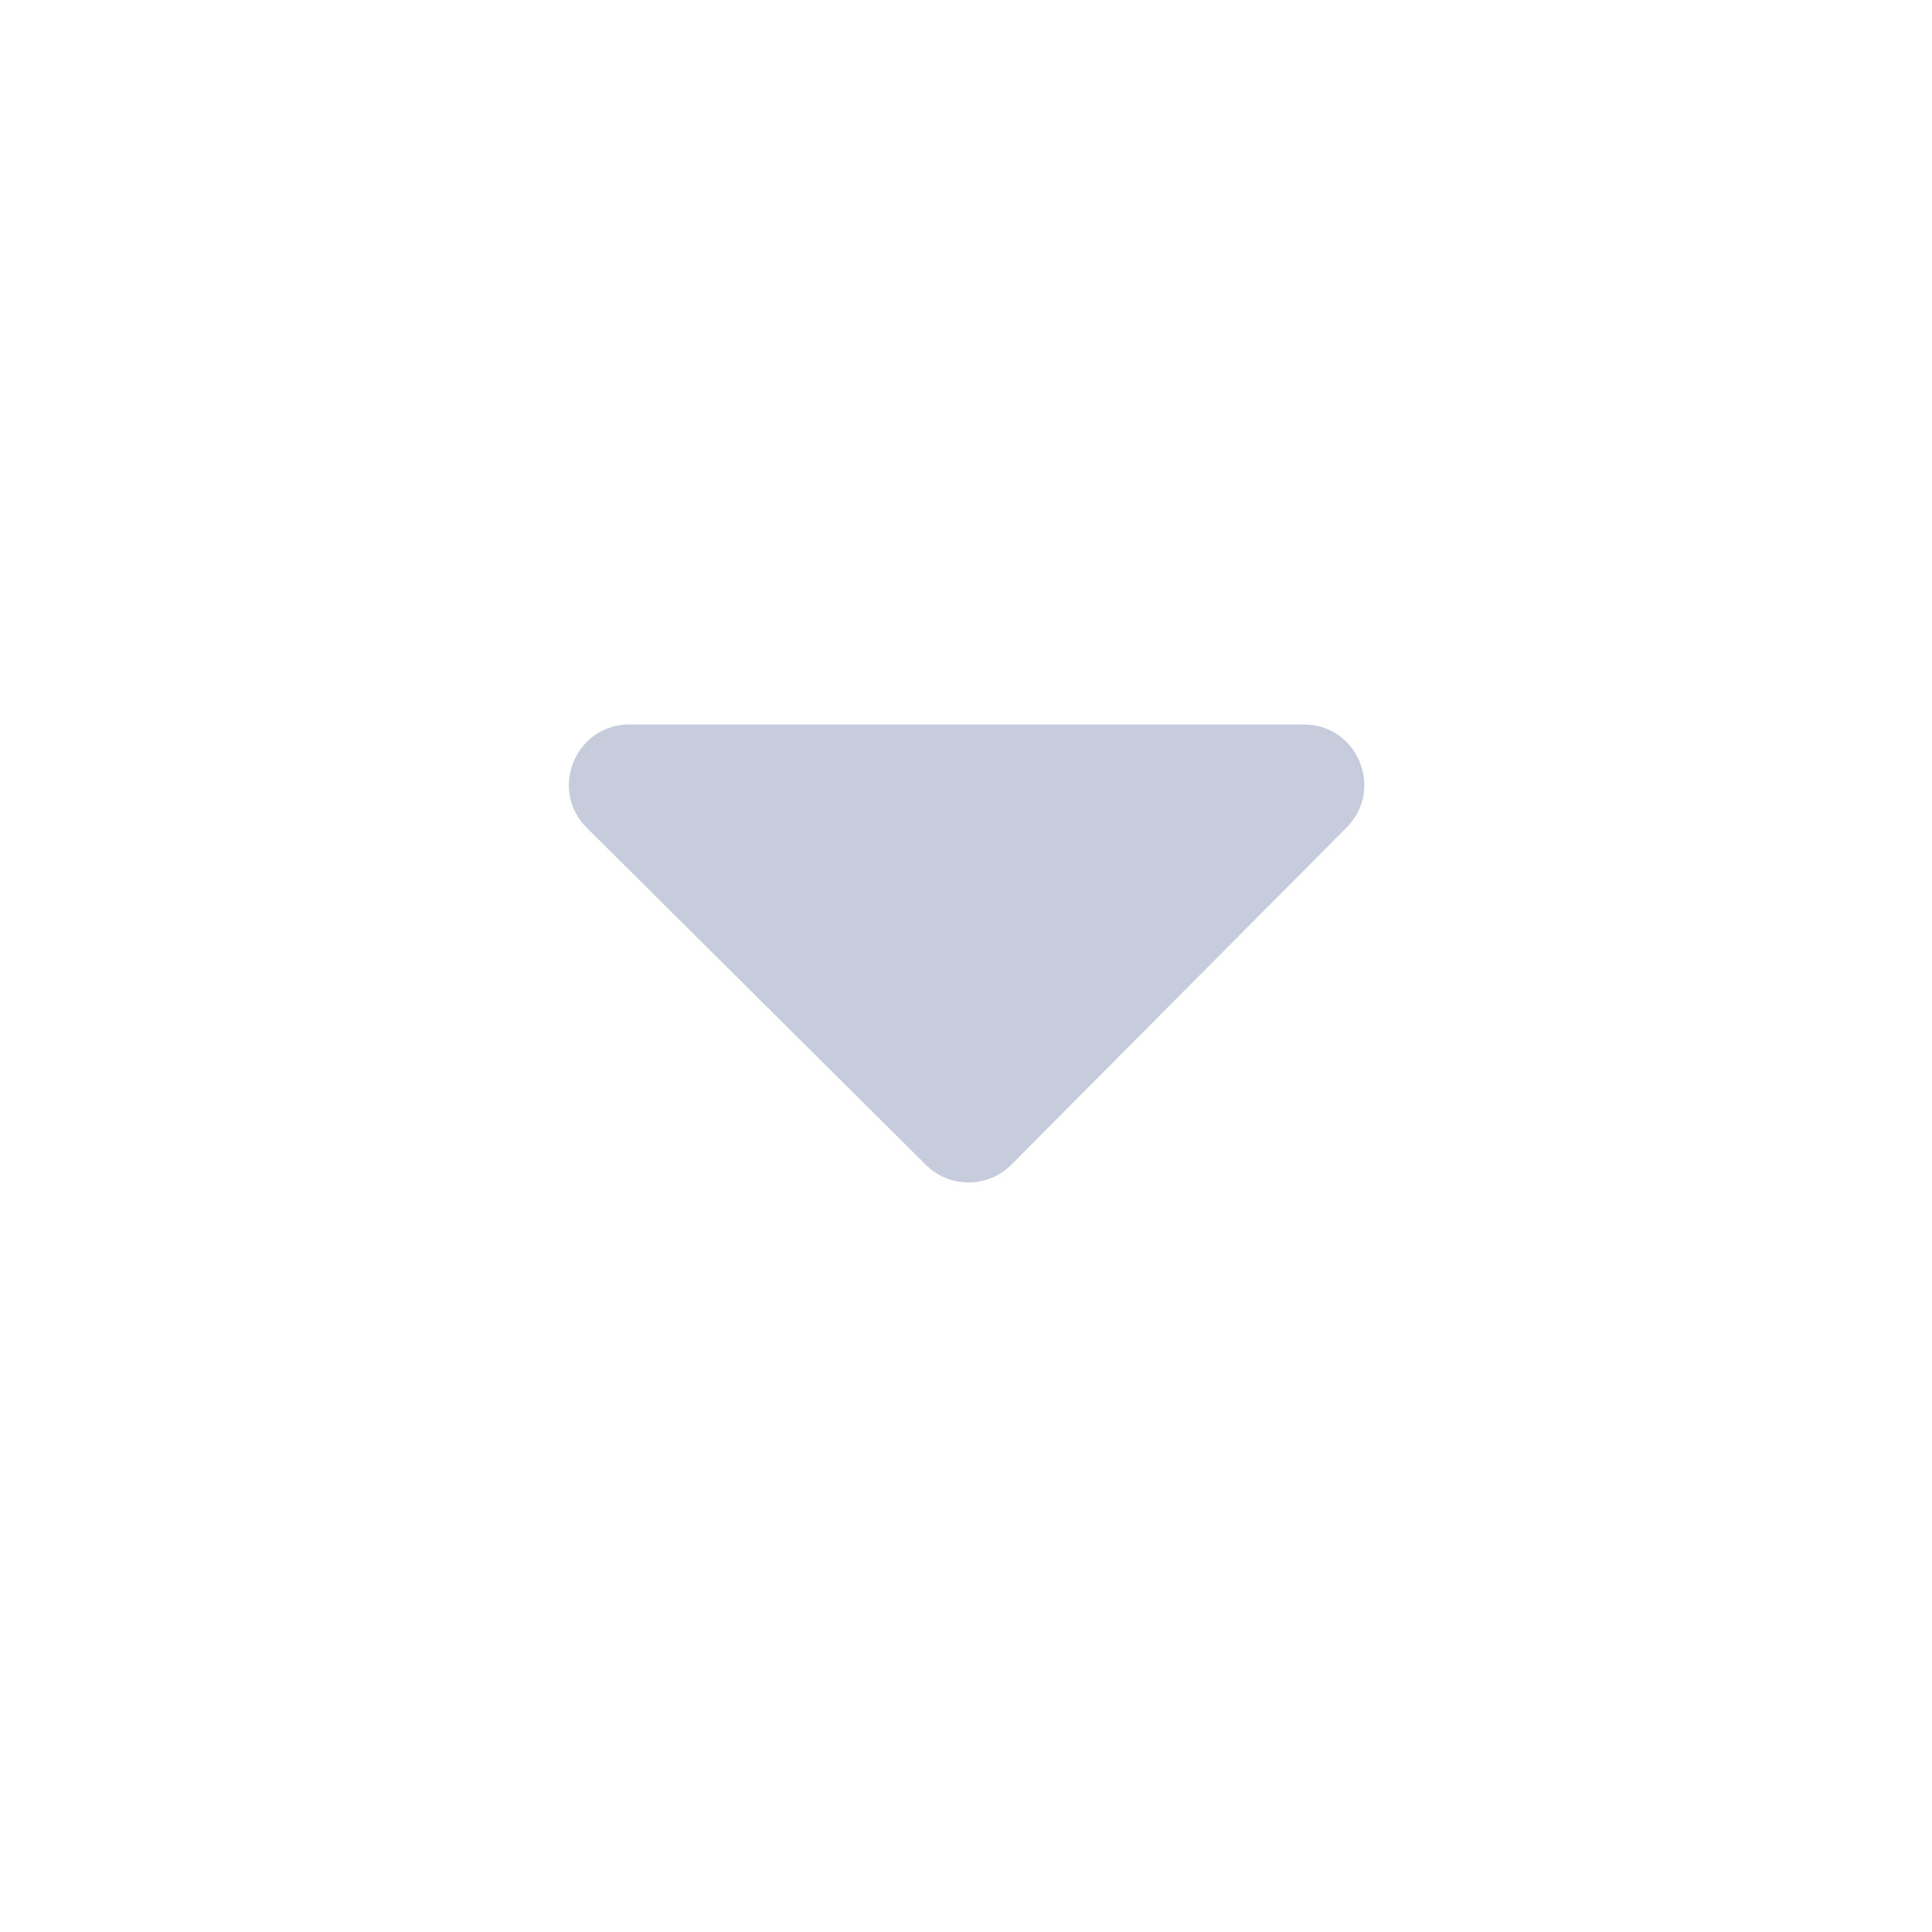 <svg width="16" height="16" viewBox="0 0 16 16" fill="none" xmlns="http://www.w3.org/2000/svg">
<path d="M5.212 6C4.766 6 4.543 6.54 4.859 6.855L7.668 9.647C7.864 9.842 8.181 9.841 8.376 9.645L11.152 6.853C11.466 6.537 11.243 6 10.798 6H5.212Z" fill="#C6CCDC"/>
</svg>
